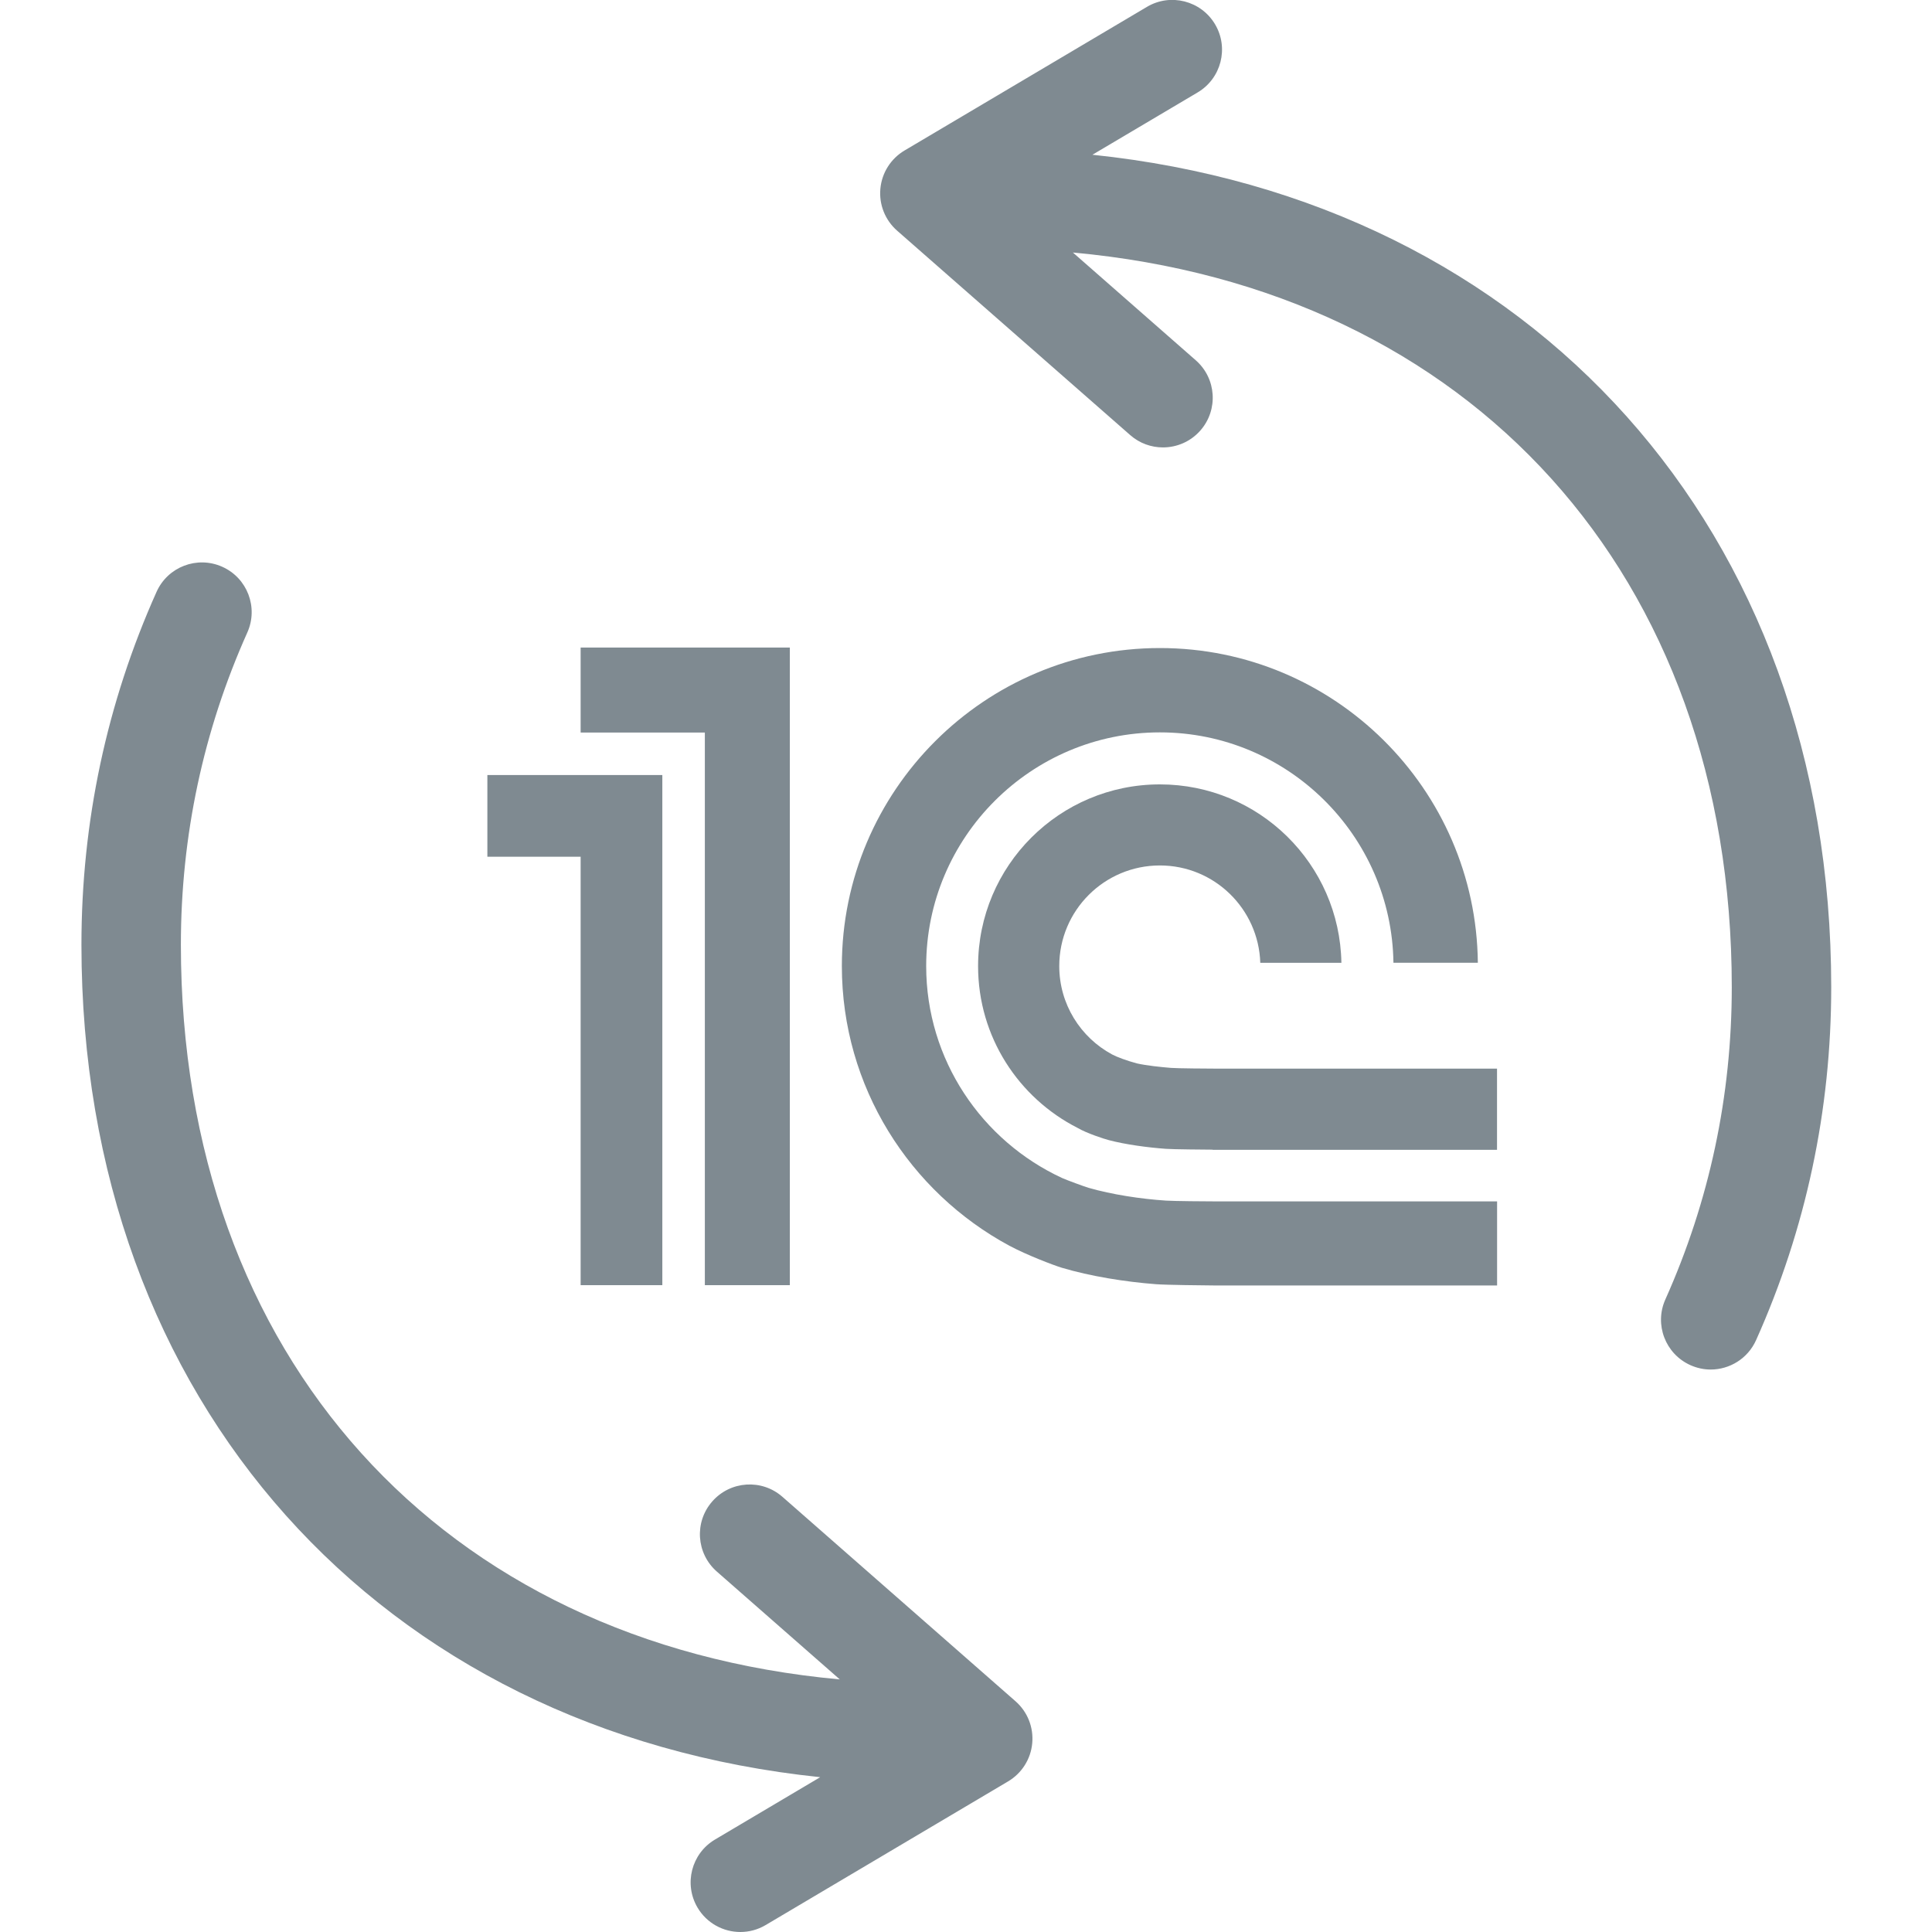 <?xml version="1.0" encoding="utf-8"?>
<!-- Generator: Adobe Illustrator 15.1.0, SVG Export Plug-In . SVG Version: 6.00 Build 0)  -->
<!DOCTYPE svg PUBLIC "-//W3C//DTD SVG 1.1//EN" "http://www.w3.org/Graphics/SVG/1.1/DTD/svg11.dtd">
<svg version="1.1" id="Слой_1" xmlns="http://www.w3.org/2000/svg" xmlns:xlink="http://www.w3.org/1999/xlink" x="0px" y="0px"
	 width="82.2px" height="82.2px" viewBox="0 0 82.2 82.2" enable-background="new 0 0 82.2 82.2" xml:space="preserve">
<path fill="none" d="M117.138,18.153c-0.313,0-0.657,0.064-1.022,0.191c-0.575,0.2-0.83,0.422-0.837,0.764
	c0.743,0.892,2.126,2.554,3.496,4.202l-0.052-4.133C118.568,18.794,118.107,18.153,117.138,18.153z"/>
<path fill="none" d="M117.138,18.153c-0.313,0-0.657,0.064-1.022,0.191c-0.575,0.2-0.83,0.422-0.837,0.764
	c0.743,0.892,2.126,2.554,3.496,4.202l-0.052-4.133C118.568,18.794,118.107,18.153,117.138,18.153z"/>
<g>
	<polygon fill="#7F8A91" points="29.989,54.679 33.605,54.679 33.605,27.551 24.704,27.551 24.704,31.167 29.989,31.167 	"/>
	<polygon fill="#7F8A91" points="24.704,54.679 28.18,54.679 28.18,32.975 20.736,32.975 20.736,36.451 24.704,36.451 	"/>
	<path fill="#7F8A91" d="M63.693,48.918v-3.452H51.7c-0.262,0-1.629-0.009-1.881-0.031c-0.428-0.034-1.047-0.1-1.444-0.19
		c-0.45-0.12-0.872-0.28-1.063-0.384c-1.336-0.722-2.244-2.133-2.244-3.758c0-2.364,1.915-4.281,4.282-4.281
		c2.315,0,4.197,1.842,4.271,4.142h3.451c-0.072-4.205-3.501-7.591-7.723-7.591c-4.272,0-7.735,3.461-7.735,7.731
		c0,3.012,1.727,5.613,4.24,6.888c0.387,0.226,1.115,0.463,1.321,0.516c0.711,0.188,1.663,0.316,2.437,0.371
		c0.287,0.022,1.688,0.034,1.982,0.035v0.006H63.693z"/>
	<path fill="#7F8A91" d="M49.613,51.082c-1.075-0.07-2.314-0.26-3.293-0.543c-0.184-0.054-0.941-0.332-1.134-0.42
		c-3.406-1.578-5.78-5.022-5.78-9.017c0-5.48,4.459-9.942,9.944-9.942c5.433,0,9.861,4.387,9.936,9.802h3.591
		c-0.074-7.395-6.111-13.39-13.526-13.39c-7.462,0-13.533,6.069-13.533,13.529c0,5.145,2.893,9.619,7.13,11.902
		c0.764,0.405,1.862,0.823,2.233,0.937c1.209,0.36,2.69,0.599,4.011,0.699c0.446,0.033,2.009,0.05,2.466,0.053h12.038v-3.577H51.7
		C51.37,51.116,49.936,51.104,49.613,51.082z"/>
	<path fill="#7F8A91" d="M46.479,6.584l4.477-2.652c1.005-0.596,1.337-1.894,0.741-2.898c-0.596-1.005-1.895-1.338-2.898-0.742
		L38.485,6.403c-0.583,0.346-0.966,0.95-1.028,1.625c-0.063,0.674,0.202,1.339,0.712,1.786l9.917,8.697
		c0.401,0.353,0.899,0.525,1.394,0.525c0.588,0,1.174-0.244,1.592-0.72c0.771-0.878,0.684-2.215-0.195-2.986l-5.229-4.586
		c16.918,1.542,28.033,13.71,28.033,31.258c0,4.627-0.951,9.097-2.826,13.285c-0.478,1.065,0,2.317,1.065,2.795
		c0.281,0.126,0.575,0.187,0.864,0.187c0.808,0,1.58-0.467,1.932-1.253c2.121-4.735,3.196-9.787,3.196-15.014
		C77.911,22.542,65.2,8.531,46.479,6.584z"/>
	<path fill="#7F8A91" d="M33.29,63.685c-0.878-0.772-2.216-0.683-2.986,0.196c-0.771,0.878-0.683,2.214,0.196,2.985l5.23,4.587
		C18.812,69.91,7.696,57.741,7.696,40.195c0-4.628,0.952-9.097,2.827-13.285c0.477-1.066,0-2.318-1.066-2.795
		c-1.067-0.478-2.319-0.001-2.796,1.066c-2.121,4.735-3.196,9.787-3.196,15.015c0,19.459,12.711,33.471,31.432,35.417l-4.476,2.653
		c-1.005,0.596-1.336,1.894-0.742,2.898C30.074,81.83,30.777,82.2,31.5,82.2c0.367,0,0.739-0.095,1.077-0.296l10.313-6.111
		c0.584-0.346,0.967-0.95,1.028-1.625c0.063-0.675-0.201-1.339-0.712-1.786L33.29,63.685z"/>
</g>
</svg>
